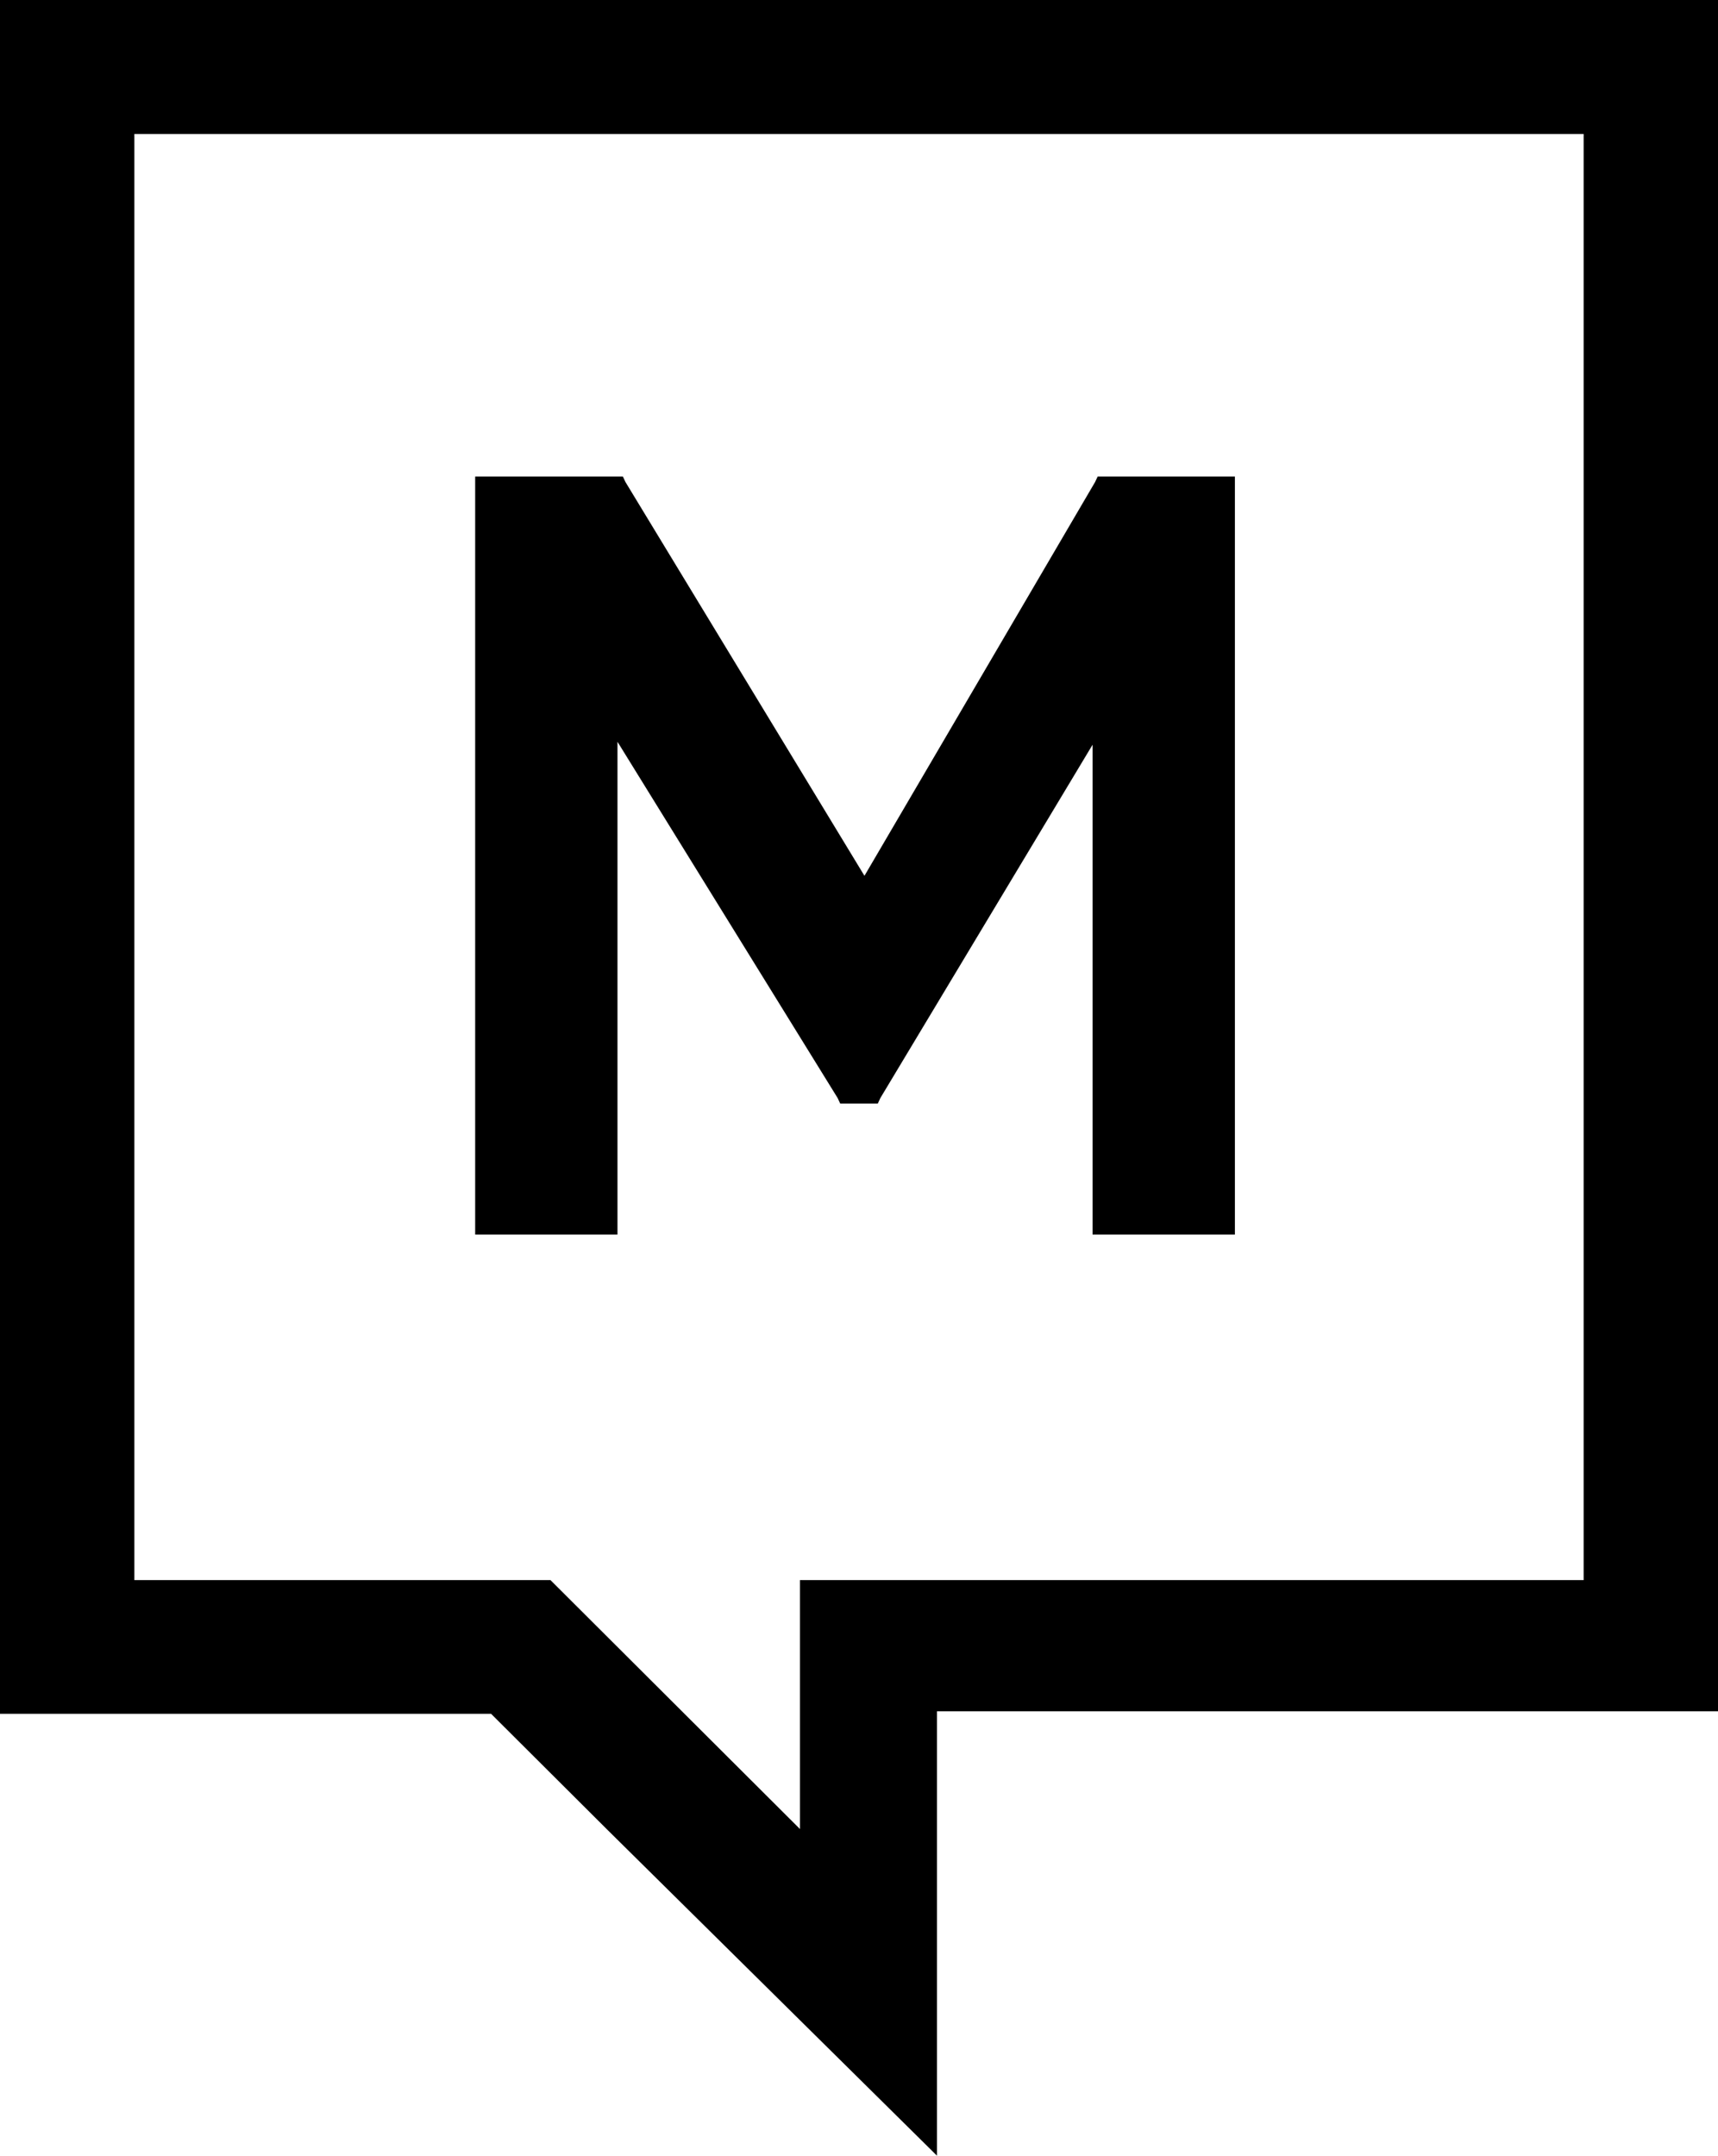 <svg xmlns="http://www.w3.org/2000/svg" id="Ebene_2" data-name="Ebene 2" viewBox="0 0 203.05 254.75"><g id="Ebene_1-2" data-name="Ebene 1"><g><path d="M203,0H0v202.53h58.04l13.66,13.62,39.04,38.6v-52.52h92.32V0h-.05ZM187.17,186.73h-92.62v29.42l-29.49-29.42H15.88V15.84h171.29v170.89Z"></path><path d="M130.37,145.27v-59.83l-26.96,44.62h-3.46l-27.61-44.92v60.12h-15.24V57.31h15.54l29.54,48.08,28.2-48.08h15.24v87.96h-15.24Z"></path><polygon points="145.95 56.32 145.95 145.9 129.13 145.9 129.13 88.01 104.05 129.76 103.75 130.41 99.3 130.41 99 129.76 72.98 87.66 72.98 145.9 56.16 145.9 56.16 56.32 73.62 56.32 73.92 56.96 102.17 103.5 129.43 56.96 129.73 56.32 145.95 56.32"></polygon></g></g></svg>